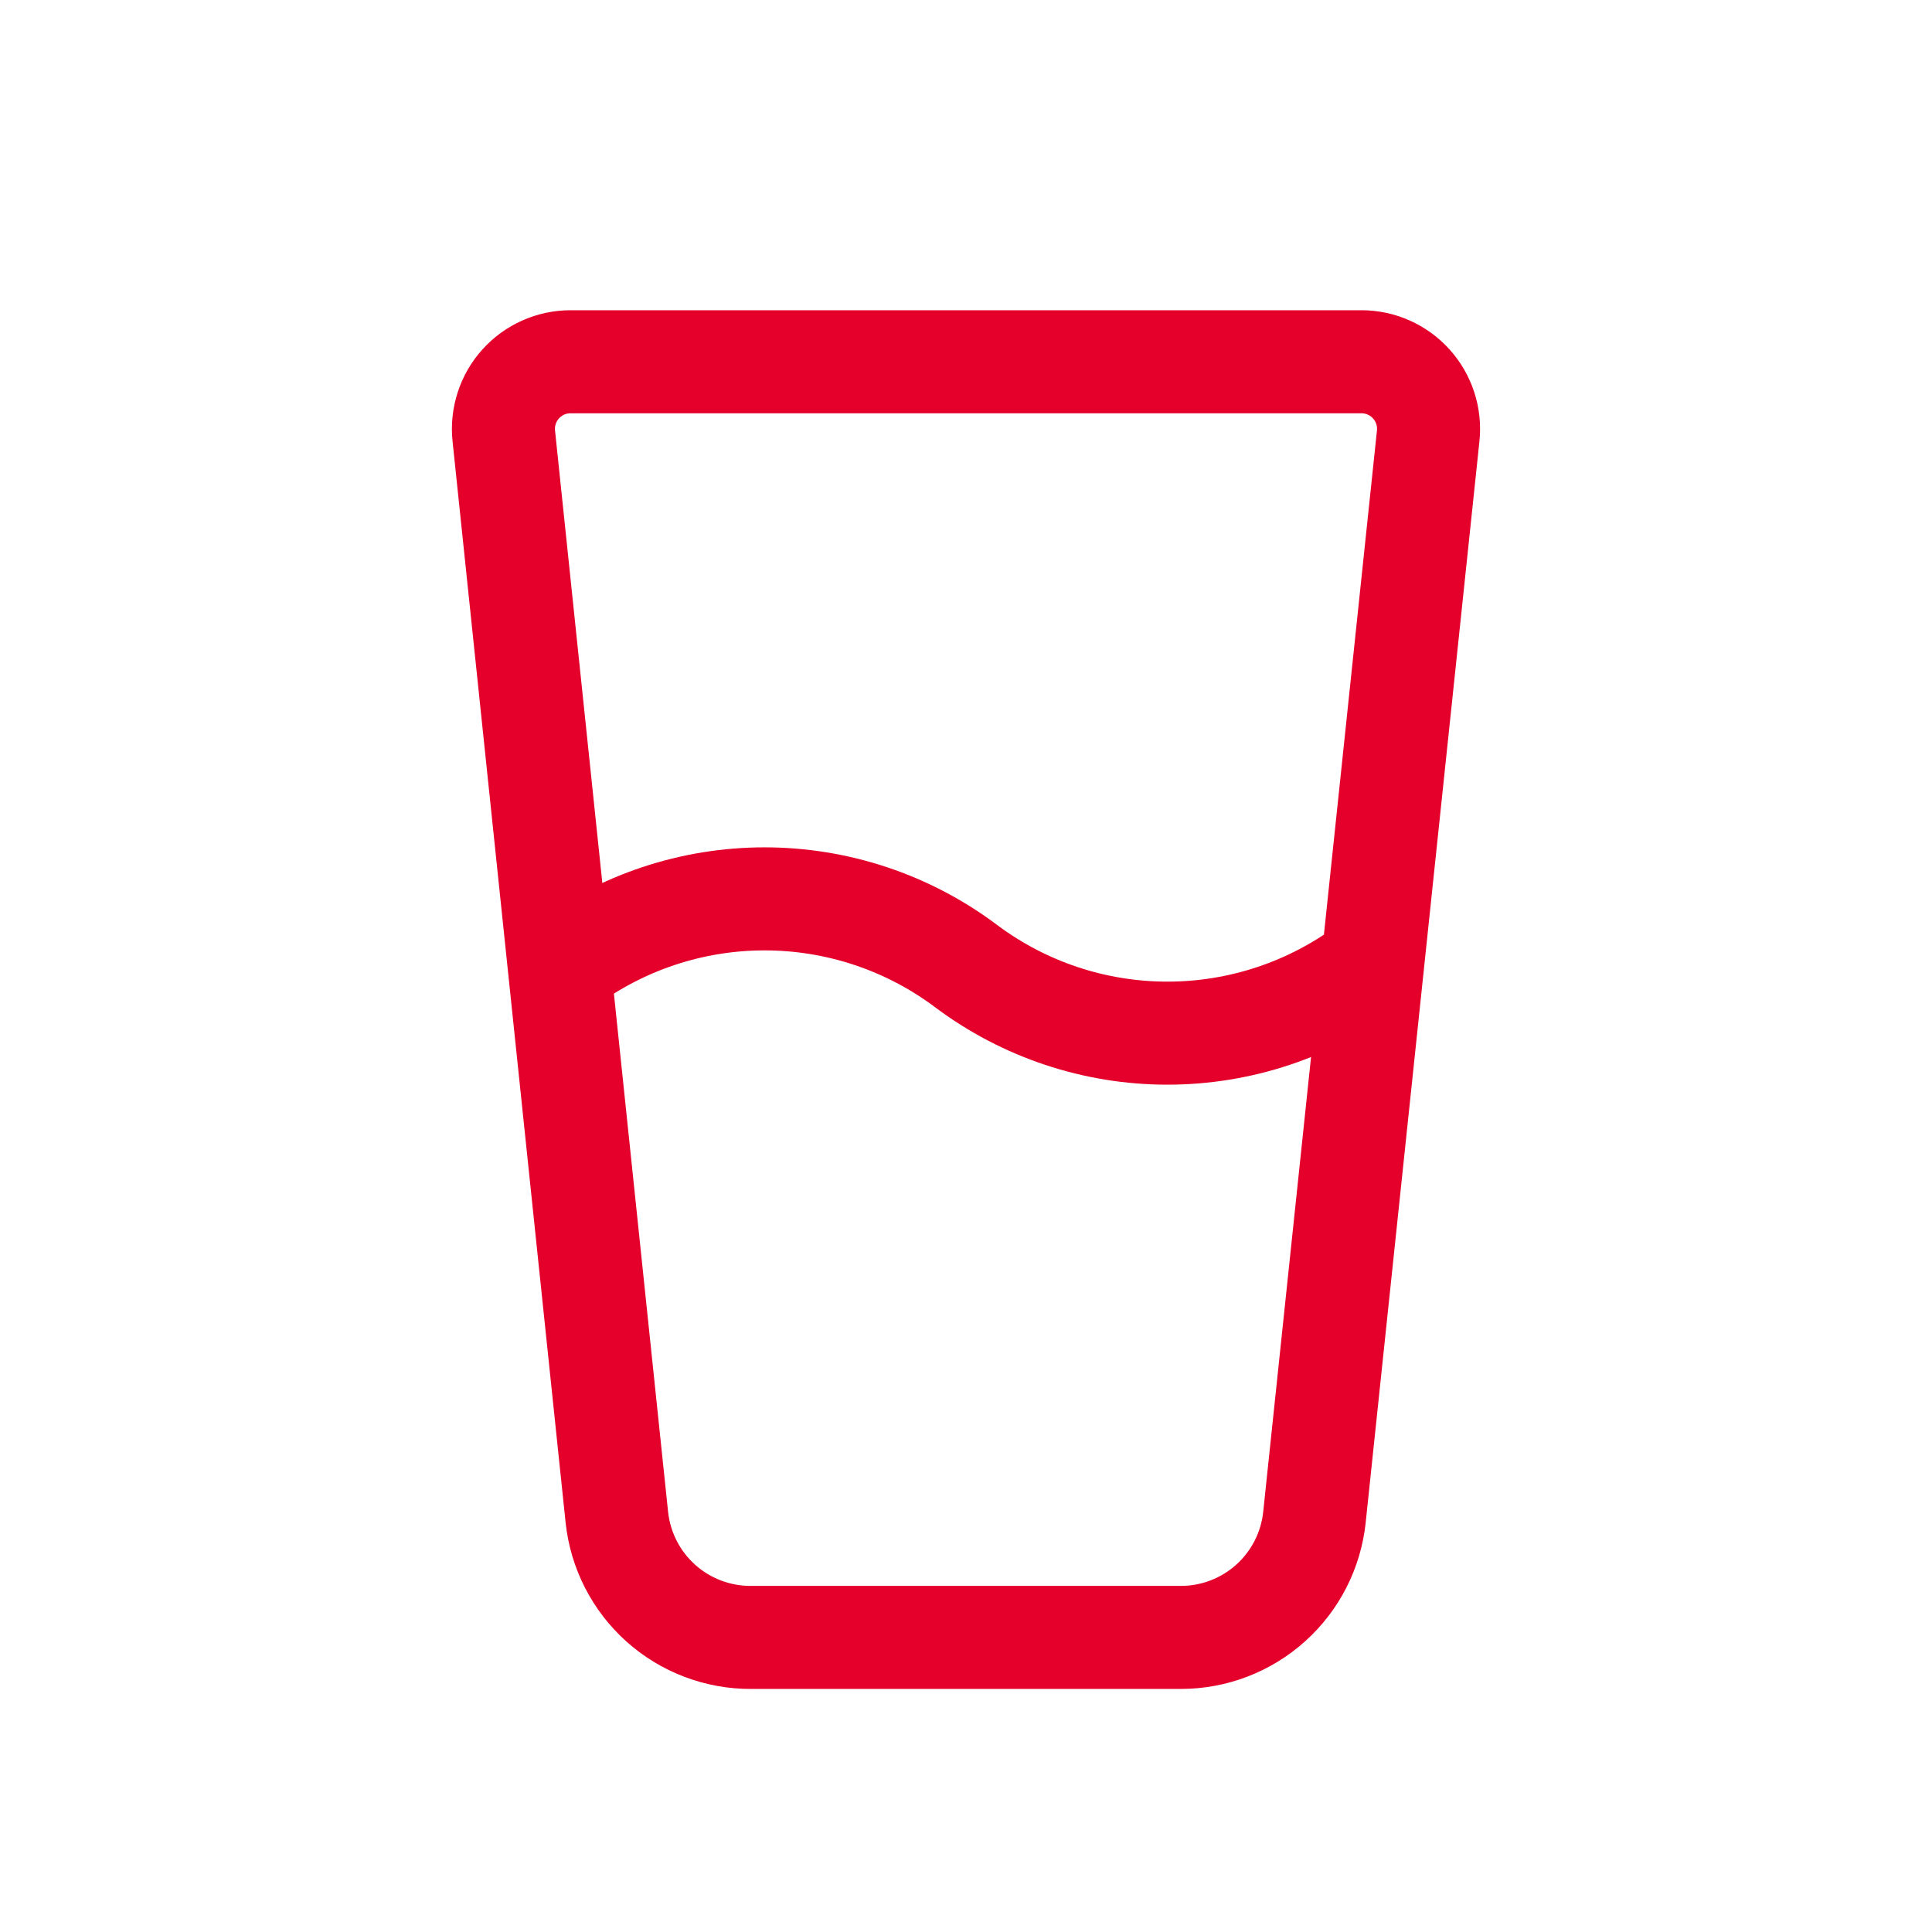 <svg width="150" height="150" viewBox="0 0 150 150" fill="none" xmlns="http://www.w3.org/2000/svg">
<path d="M39.114 33.841C39.038 33.115 39.116 32.381 39.342 31.687C39.567 30.992 39.936 30.353 40.425 29.811C40.913 29.268 41.51 28.834 42.177 28.537C42.844 28.24 43.566 28.086 44.296 28.086H105.702C106.433 28.086 107.155 28.24 107.822 28.538C108.489 28.835 109.087 29.269 109.575 29.812C110.064 30.356 110.433 30.995 110.658 31.69C110.883 32.385 110.96 33.12 110.884 33.846L102.053 117.798C101.783 120.36 100.573 122.731 98.657 124.454C96.742 126.177 94.256 127.13 91.68 127.129H58.318C55.733 127.143 53.234 126.196 51.308 124.472C49.381 122.747 48.164 120.369 47.892 117.798L39.114 33.841Z" stroke="#E4002B" stroke-width="8" stroke-linecap="round" stroke-linejoin="round"/>
<path d="M43.724 75.001C48.235 71.617 53.722 69.788 59.362 69.788C65.001 69.788 70.489 71.617 75 75.001C79.512 78.385 84.999 80.214 90.638 80.214C96.278 80.214 101.765 78.385 106.277 75.001" stroke="#E4002B" stroke-width="8" stroke-linecap="round" stroke-linejoin="round"/>
</svg>
